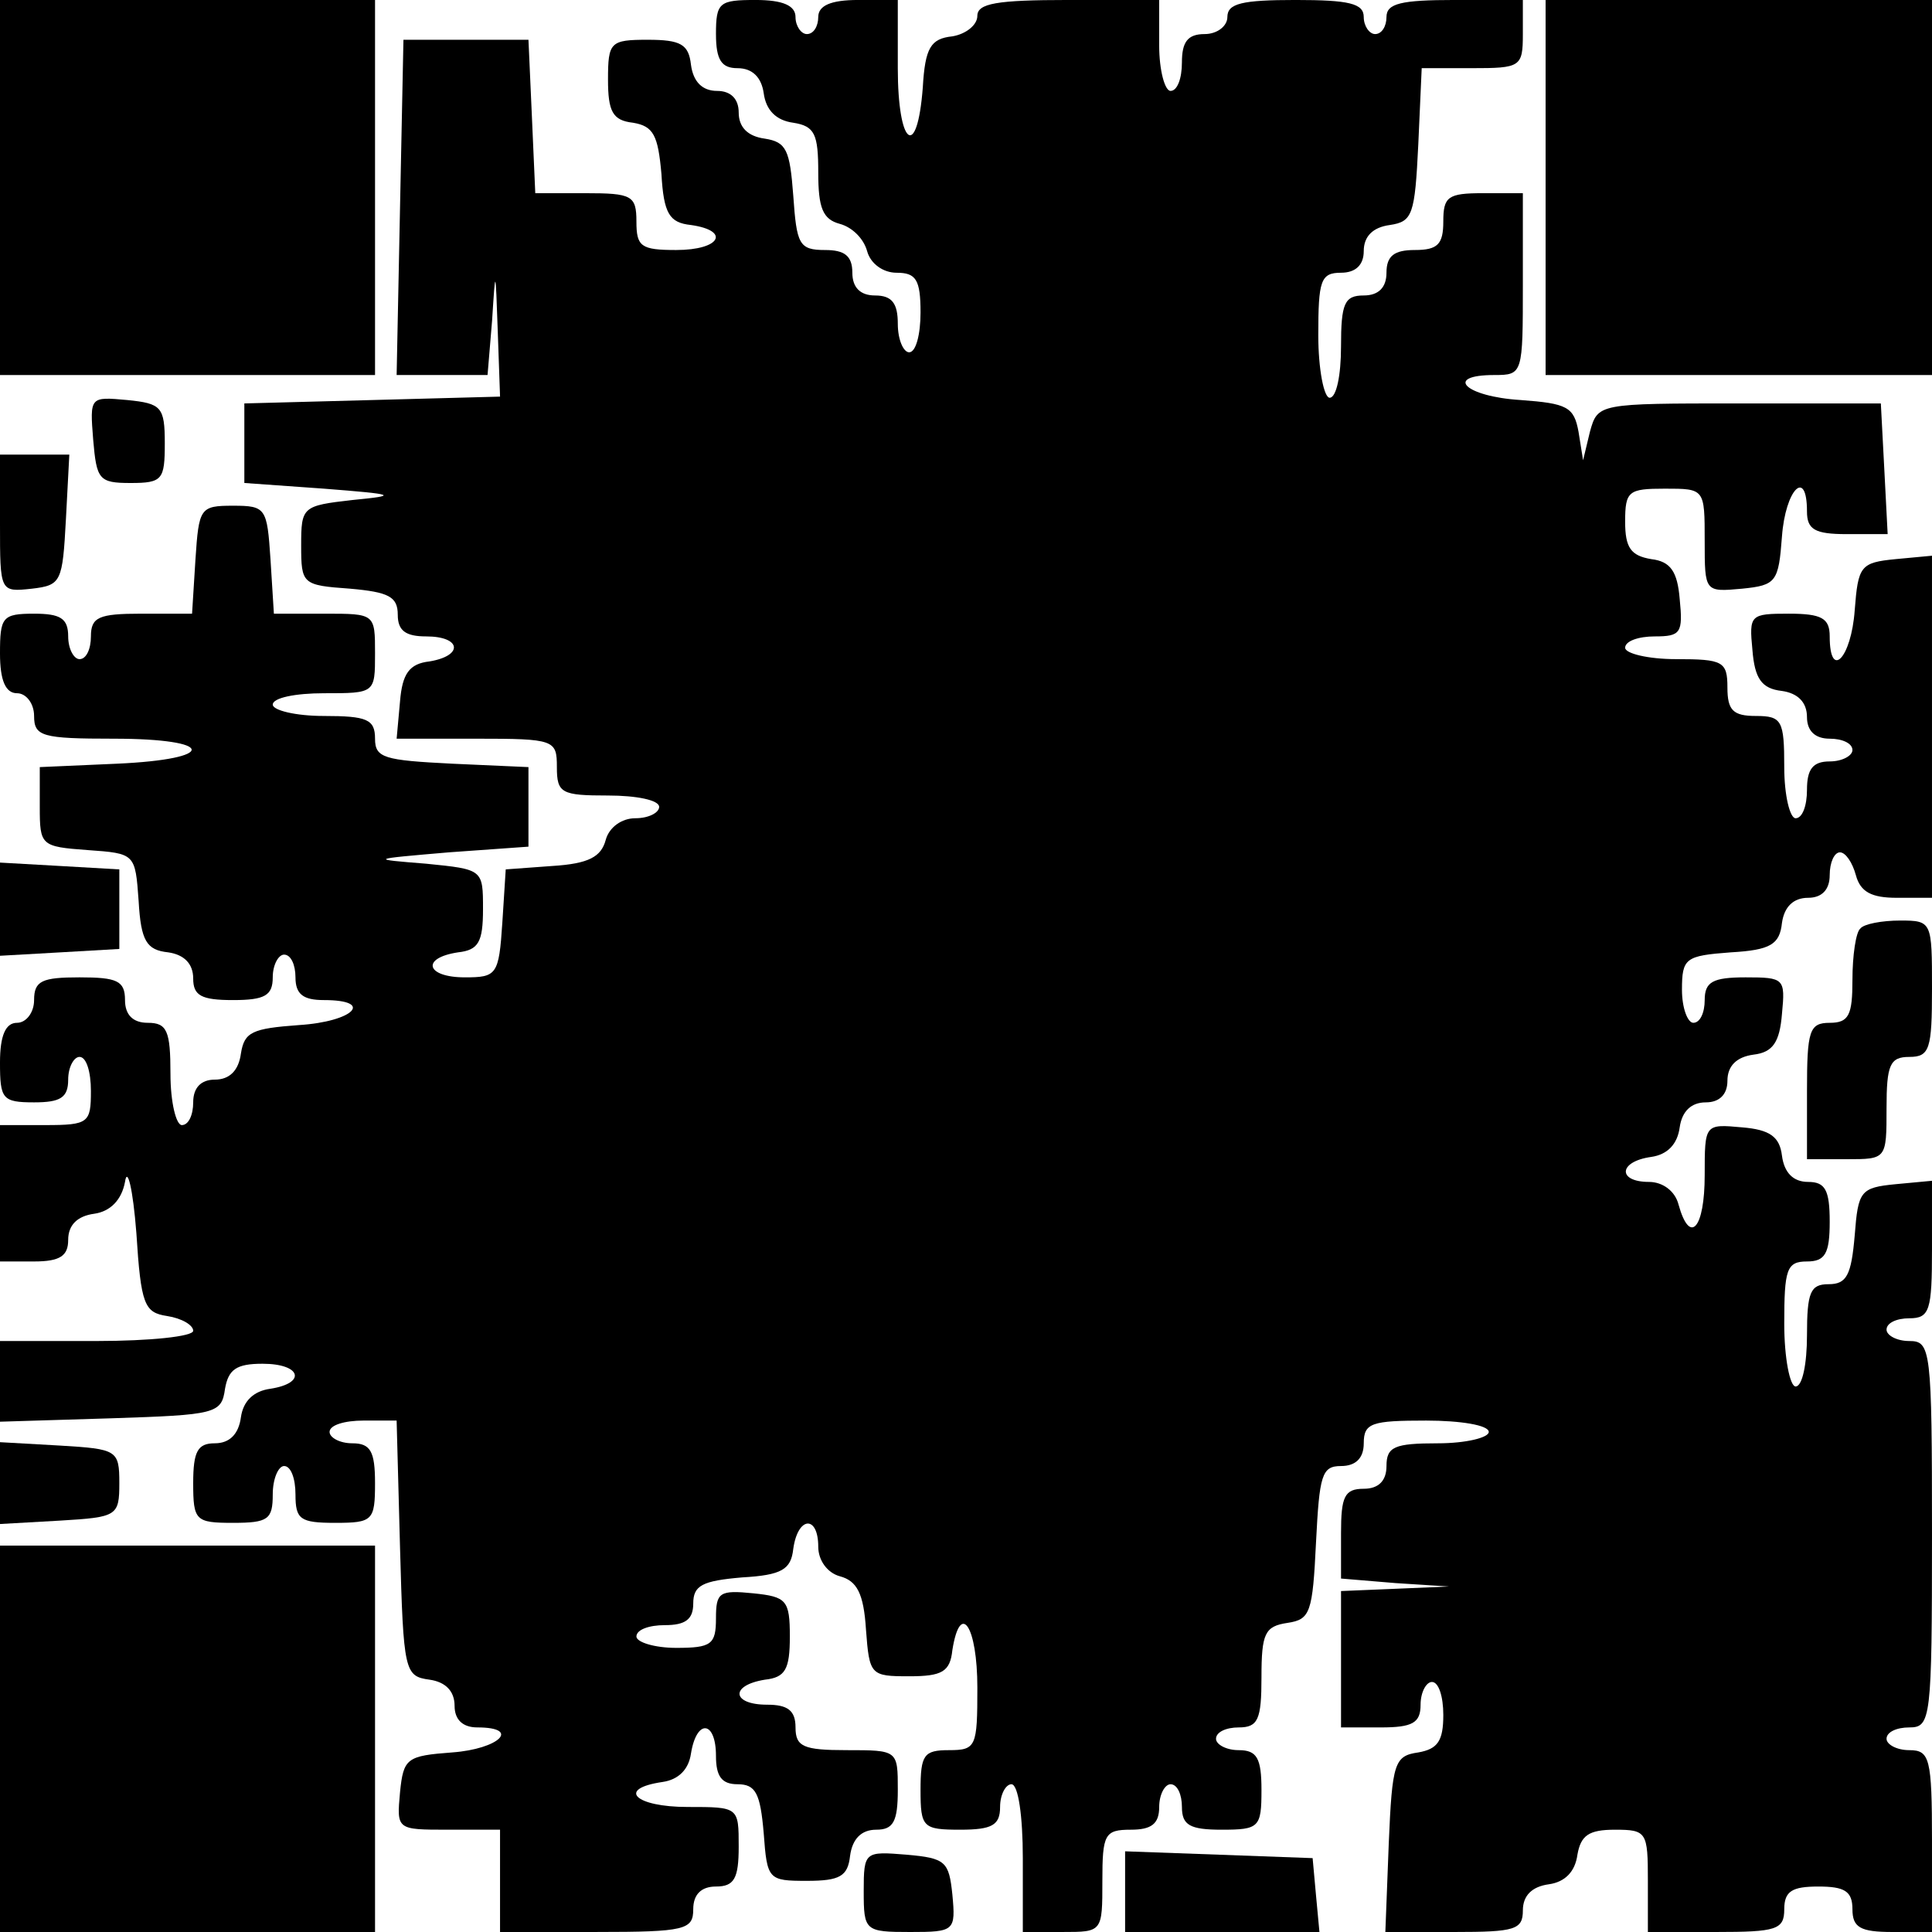 <?xml version="1.0" encoding="UTF-8" standalone="yes"?>
<svg version="1.0" xmlns="http://www.w3.org/2000/svg" width="44.774mm" height="44.774mm" viewBox="0 0 170 170" preserveAspectRatio="xMidYMid meet">
  <g transform="translate(0,170) scale(0.1,-0.1)" fill="#000000" stroke="none">
    <path d="M0 1535 l0 -165 165 0 165 0 0 165 0 165 -165 0 -165 0 0 -165z"/>
    <path d="M630 1670 c0 -23 5 -30 19 -30 13 0 21 -8 23 -22 2 -15 11 -24 26
-26 19 -3 22 -10 22 -44 0 -31 4 -41 19 -45 11 -3 21 -13 24 -24 3 -11 14 -19
26 -19 17 0 21 -6 21 -35 0 -19 -4 -35 -10 -35 -5 0 -10 11 -10 25 0 18 -5 25
-20 25 -13 0 -20 7 -20 20 0 15 -7 20 -24 20 -23 0 -25 5 -28 48 -3 40 -6 47
-25 50 -15 2 -23 10 -23 23 0 12 -7 19 -19 19 -13 0 -21 8 -23 23 -2 18 -9 22
-38 22 -33 0 -35 -2 -35 -35 0 -28 4 -36 22 -38 18 -3 22 -11 25 -45 2 -35 7
-43 26 -45 35 -5 26 -22 -13 -22 -31 0 -35 3 -35 25 0 23 -4 25 -45 25 l-44 0
-3 68 -3 67 -55 0 -55 0 -3 -147 -3 -148 40 0 40 0 4 48 c3 47 3 47 5 -10 l2
-57 -112 -3 -113 -3 0 -35 0 -35 70 -5 c64 -5 66 -6 25 -10 -44 -5 -45 -6 -45
-40 0 -34 1 -35 43 -38 34 -3 42 -7 42 -23 0 -14 7 -19 25 -19 31 0 33 -17 3
-22 -18 -2 -24 -11 -26 -35 l-3 -33 70 0 c69 0 71 -1 71 -25 0 -23 4 -25 45
-25 25 0 45 -4 45 -10 0 -5 -9 -10 -21 -10 -12 0 -23 -8 -26 -19 -4 -15 -15
-21 -47 -23 l-41 -3 -3 -47 c-3 -46 -5 -48 -33 -48 -34 0 -39 17 -6 22 18 2
22 9 22 38 0 35 0 35 -50 40 -50 4 -50 4 20 10 l70 5 0 35 0 35 -67 3 c-60 3
-68 5 -68 22 0 17 -7 20 -45 20 -25 0 -45 5 -45 10 0 6 20 10 45 10 45 0 45 0
45 35 0 35 0 35 -44 35 l-45 0 -3 48 c-3 45 -4 47 -33 47 -29 0 -30 -2 -33
-47 l-3 -48 -45 0 c-37 0 -44 -3 -44 -20 0 -11 -4 -20 -10 -20 -5 0 -10 9 -10
20 0 16 -7 20 -30 20 -28 0 -30 -3 -30 -35 0 -24 5 -35 15 -35 8 0 15 -9 15
-20 0 -18 7 -20 70 -20 90 0 92 -18 3 -22 l-68 -3 0 -35 c0 -34 1 -35 42 -38
42 -3 42 -3 45 -45 2 -35 7 -43 26 -45 14 -2 22 -10 22 -23 0 -15 7 -19 35
-19 28 0 35 4 35 20 0 11 5 20 10 20 6 0 10 -9 10 -20 0 -15 7 -20 25 -20 45
0 26 -19 -22 -22 -41 -3 -48 -6 -51 -25 -2 -15 -10 -23 -23 -23 -12 0 -19 -7
-19 -20 0 -11 -4 -20 -10 -20 -5 0 -10 20 -10 45 0 38 -3 45 -20 45 -13 0 -20
7 -20 20 0 17 -7 20 -40 20 -33 0 -40 -3 -40 -20 0 -11 -7 -20 -15 -20 -10 0
-15 -11 -15 -35 0 -32 2 -35 30 -35 23 0 30 4 30 20 0 11 5 20 10 20 6 0 10
-13 10 -30 0 -28 -2 -30 -40 -30 l-40 0 0 -60 0 -60 30 0 c23 0 30 5 30 19 0
13 8 21 23 23 14 2 24 12 27 28 2 14 7 -6 10 -45 4 -63 7 -70 27 -73 13 -2 23
-8 23 -13 0 -5 -38 -9 -85 -9 l-85 0 0 -35 0 -36 98 3 c92 3 97 4 100 26 3 17
10 22 33 22 34 0 39 -17 7 -22 -15 -2 -24 -11 -26 -25 -2 -15 -10 -23 -23 -23
-15 0 -19 -7 -19 -35 0 -33 2 -35 35 -35 31 0 35 3 35 25 0 14 5 25 10 25 6 0
10 -11 10 -25 0 -22 4 -25 35 -25 33 0 35 2 35 35 0 28 -4 35 -20 35 -11 0
-20 5 -20 10 0 6 13 10 30 10 l29 0 3 -112 c3 -109 4 -113 26 -116 14 -2 22
-10 22 -23 0 -12 7 -19 20 -19 39 0 19 -19 -22 -22 -40 -3 -43 -5 -46 -35 -3
-33 -3 -33 42 -33 l46 0 0 -45 0 -45 85 0 c78 0 85 2 85 20 0 13 7 20 20 20
16 0 20 7 20 35 0 35 0 35 -45 35 -46 0 -63 16 -22 22 14 2 23 11 25 25 5 31
22 29 22 -2 0 -18 5 -25 19 -25 16 0 20 -8 23 -43 3 -41 4 -42 38 -42 29 0 36
4 38 22 2 15 10 23 23 23 15 0 19 7 19 35 0 35 0 35 -45 35 -38 0 -45 3 -45
20 0 15 -7 20 -25 20 -31 0 -33 17 -2 22 18 2 22 9 22 38 0 32 -3 35 -32 38
-30 3 -33 1 -33 -22 0 -23 -4 -26 -35 -26 -19 0 -35 5 -35 10 0 6 11 10 25 10
18 0 25 5 25 19 0 16 8 20 43 23 35 2 43 7 45 25 4 29 22 30 22 2 0 -12 8 -23
19 -26 15 -4 21 -15 23 -47 3 -40 4 -41 38 -41 29 0 36 4 38 23 7 44 22 21 22
-33 0 -52 -1 -55 -25 -55 -22 0 -25 -4 -25 -35 0 -33 2 -35 35 -35 28 0 35 4
35 20 0 11 5 20 10 20 6 0 10 -28 10 -65 l0 -65 35 0 c35 0 35 0 35 45 0 41 2
45 25 45 18 0 25 5 25 20 0 11 5 20 10 20 6 0 10 -9 10 -20 0 -16 7 -20 35
-20 33 0 35 2 35 35 0 28 -4 35 -20 35 -11 0 -20 5 -20 10 0 6 9 10 20 10 17
0 20 7 20 44 0 39 3 45 23 48 20 3 22 9 25 71 3 59 5 67 22 67 13 0 20 7 20
20 0 18 7 20 55 20 30 0 55 -4 55 -10 0 -5 -20 -10 -45 -10 -38 0 -45 -3 -45
-20 0 -13 -7 -20 -20 -20 -17 0 -20 -7 -20 -39 l0 -40 48 -4 47 -3 -47 -2 -48
-2 0 -60 0 -60 35 0 c28 0 35 4 35 20 0 11 5 20 10 20 6 0 10 -13 10 -29 0
-23 -5 -30 -22 -33 -21 -3 -23 -9 -26 -80 l-3 -78 61 0 c53 0 60 2 60 19 0 13
8 21 23 23 14 2 23 11 25 26 3 17 10 22 33 22 28 0 29 -2 29 -45 l0 -45 60 0
c53 0 60 2 60 20 0 16 7 20 30 20 23 0 30 -4 30 -20 0 -16 7 -20 35 -20 l35 0
0 80 c0 73 -2 80 -20 80 -11 0 -20 5 -20 10 0 6 9 10 20 10 19 0 20 7 20 170
0 163 -1 170 -20 170 -11 0 -20 5 -20 10 0 6 9 10 20 10 18 0 20 7 20 61 l0
60 -32 -3 c-31 -3 -33 -6 -36 -45 -3 -35 -7 -43 -23 -43 -16 0 -19 -7 -19 -45
0 -25 -4 -45 -10 -45 -5 0 -10 25 -10 55 0 48 2 55 20 55 16 0 20 7 20 35 0
28 -4 35 -19 35 -13 0 -21 8 -23 23 -2 17 -11 23 -35 25 -33 3 -33 3 -33 -42
0 -47 -13 -62 -23 -26 -3 12 -14 20 -26 20 -28 0 -27 18 2 22 14 2 23 11 25
26 2 14 10 22 23 22 12 0 19 7 19 19 0 13 8 21 23 23 17 2 23 11 25 36 3 31 2
32 -32 32 -29 0 -36 -4 -36 -20 0 -11 -4 -20 -10 -20 -5 0 -10 13 -10 29 0 28
3 30 43 33 35 2 43 7 45 26 2 14 10 22 23 22 12 0 19 7 19 20 0 11 4 20 9 20
5 0 11 -9 14 -20 4 -15 14 -20 36 -20 l31 0 0 151 0 150 -32 -3 c-31 -3 -33
-6 -36 -45 -3 -42 -22 -62 -22 -23 0 16 -7 20 -36 20 -34 0 -35 -1 -32 -32 2
-25 8 -34 26 -36 14 -2 22 -10 22 -23 0 -12 7 -19 20 -19 11 0 20 -4 20 -10 0
-5 -9 -10 -20 -10 -15 0 -20 -7 -20 -25 0 -14 -4 -25 -10 -25 -5 0 -10 20 -10
45 0 41 -2 45 -25 45 -20 0 -25 5 -25 25 0 23 -4 25 -45 25 -25 0 -45 5 -45
10 0 6 12 10 26 10 23 0 25 3 22 33 -2 24 -8 33 -25 35 -18 3 -23 10 -23 33 0
27 3 29 35 29 35 0 35 0 35 -46 0 -45 0 -45 33 -42 30 3 32 6 35 46 3 41 22
61 22 22 0 -16 7 -20 35 -20 l36 0 -3 58 -3 57 -125 0 c-124 0 -124 0 -131
-25 l-6 -25 -4 25 c-4 22 -10 25 -51 28 -49 3 -68 22 -23 22 25 0 25 1 25 80
l0 80 -35 0 c-31 0 -35 -3 -35 -25 0 -20 -5 -25 -25 -25 -18 0 -25 -5 -25 -20
0 -13 -7 -20 -20 -20 -17 0 -20 -7 -20 -45 0 -25 -4 -45 -10 -45 -5 0 -10 25
-10 55 0 48 2 55 20 55 13 0 20 7 20 19 0 13 8 21 23 23 20 3 22 9 25 71 l3
67 44 0 c43 0 45 1 45 30 l0 30 -60 0 c-47 0 -60 -3 -60 -15 0 -8 -4 -15 -10
-15 -5 0 -10 7 -10 15 0 12 -13 15 -60 15 -47 0 -60 -3 -60 -15 0 -8 -9 -15
-20 -15 -15 0 -20 -7 -20 -25 0 -14 -4 -25 -10 -25 -5 0 -10 18 -10 40 l0 40
-80 0 c-63 0 -80 -3 -80 -14 0 -8 -10 -16 -22 -18 -19 -2 -24 -10 -26 -45 -5
-65 -22 -51 -22 17 l0 60 -35 0 c-24 0 -35 -5 -35 -15 0 -8 -4 -15 -10 -15 -5
0 -10 7 -10 15 0 10 -11 15 -35 15 -32 0 -35 -2 -35 -30z"/>
    <path d="M1360 1535 l0 -165 170 0 170 0 0 165 0 165 -170 0 -170 0 0 -165z"/>
    <path d="M82 1313 c3 -35 5 -38 33 -38 28 0 30 3 30 35 0 32 -3 35 -33 38 -33
3 -33 3 -30 -35z"/>
    <path d="M0 1239 c0 -60 0 -60 28 -57 26 3 27 6 30 61 l3 57 -31 0 -30 0 0
-61z"/>
    <path d="M0 900 l0 -41 53 3 52 3 0 35 0 35 -52 3 -53 3 0 -41z"/>
    <path d="M1637 883 c-4 -3 -7 -24 -7 -45 0 -31 -3 -38 -20 -38 -18 0 -20 -7
-20 -60 l0 -60 35 0 c35 0 35 0 35 45 0 38 3 45 20 45 18 0 20 7 20 60 0 59 0
60 -28 60 -16 0 -32 -3 -35 -7z"/>
    <path d="M0 395 l0 -36 53 3 c50 3 52 4 52 33 0 29 -2 30 -52 33 l-53 3 0 -36z"/>
    <path d="M0 170 l0 -170 165 0 165 0 0 170 0 170 -165 0 -165 0 0 -170z"/>
    <path d="M760 36 c0 -35 1 -36 41 -36 39 0 40 1 37 33 -3 29 -6 32 -40 35 -37
3 -38 3 -38 -32z"/>
    <path d="M990 35 l0 -35 86 0 85 0 -3 32 -3 33 -82 3 -83 3 0 -36z"/>
  </g>
</svg>